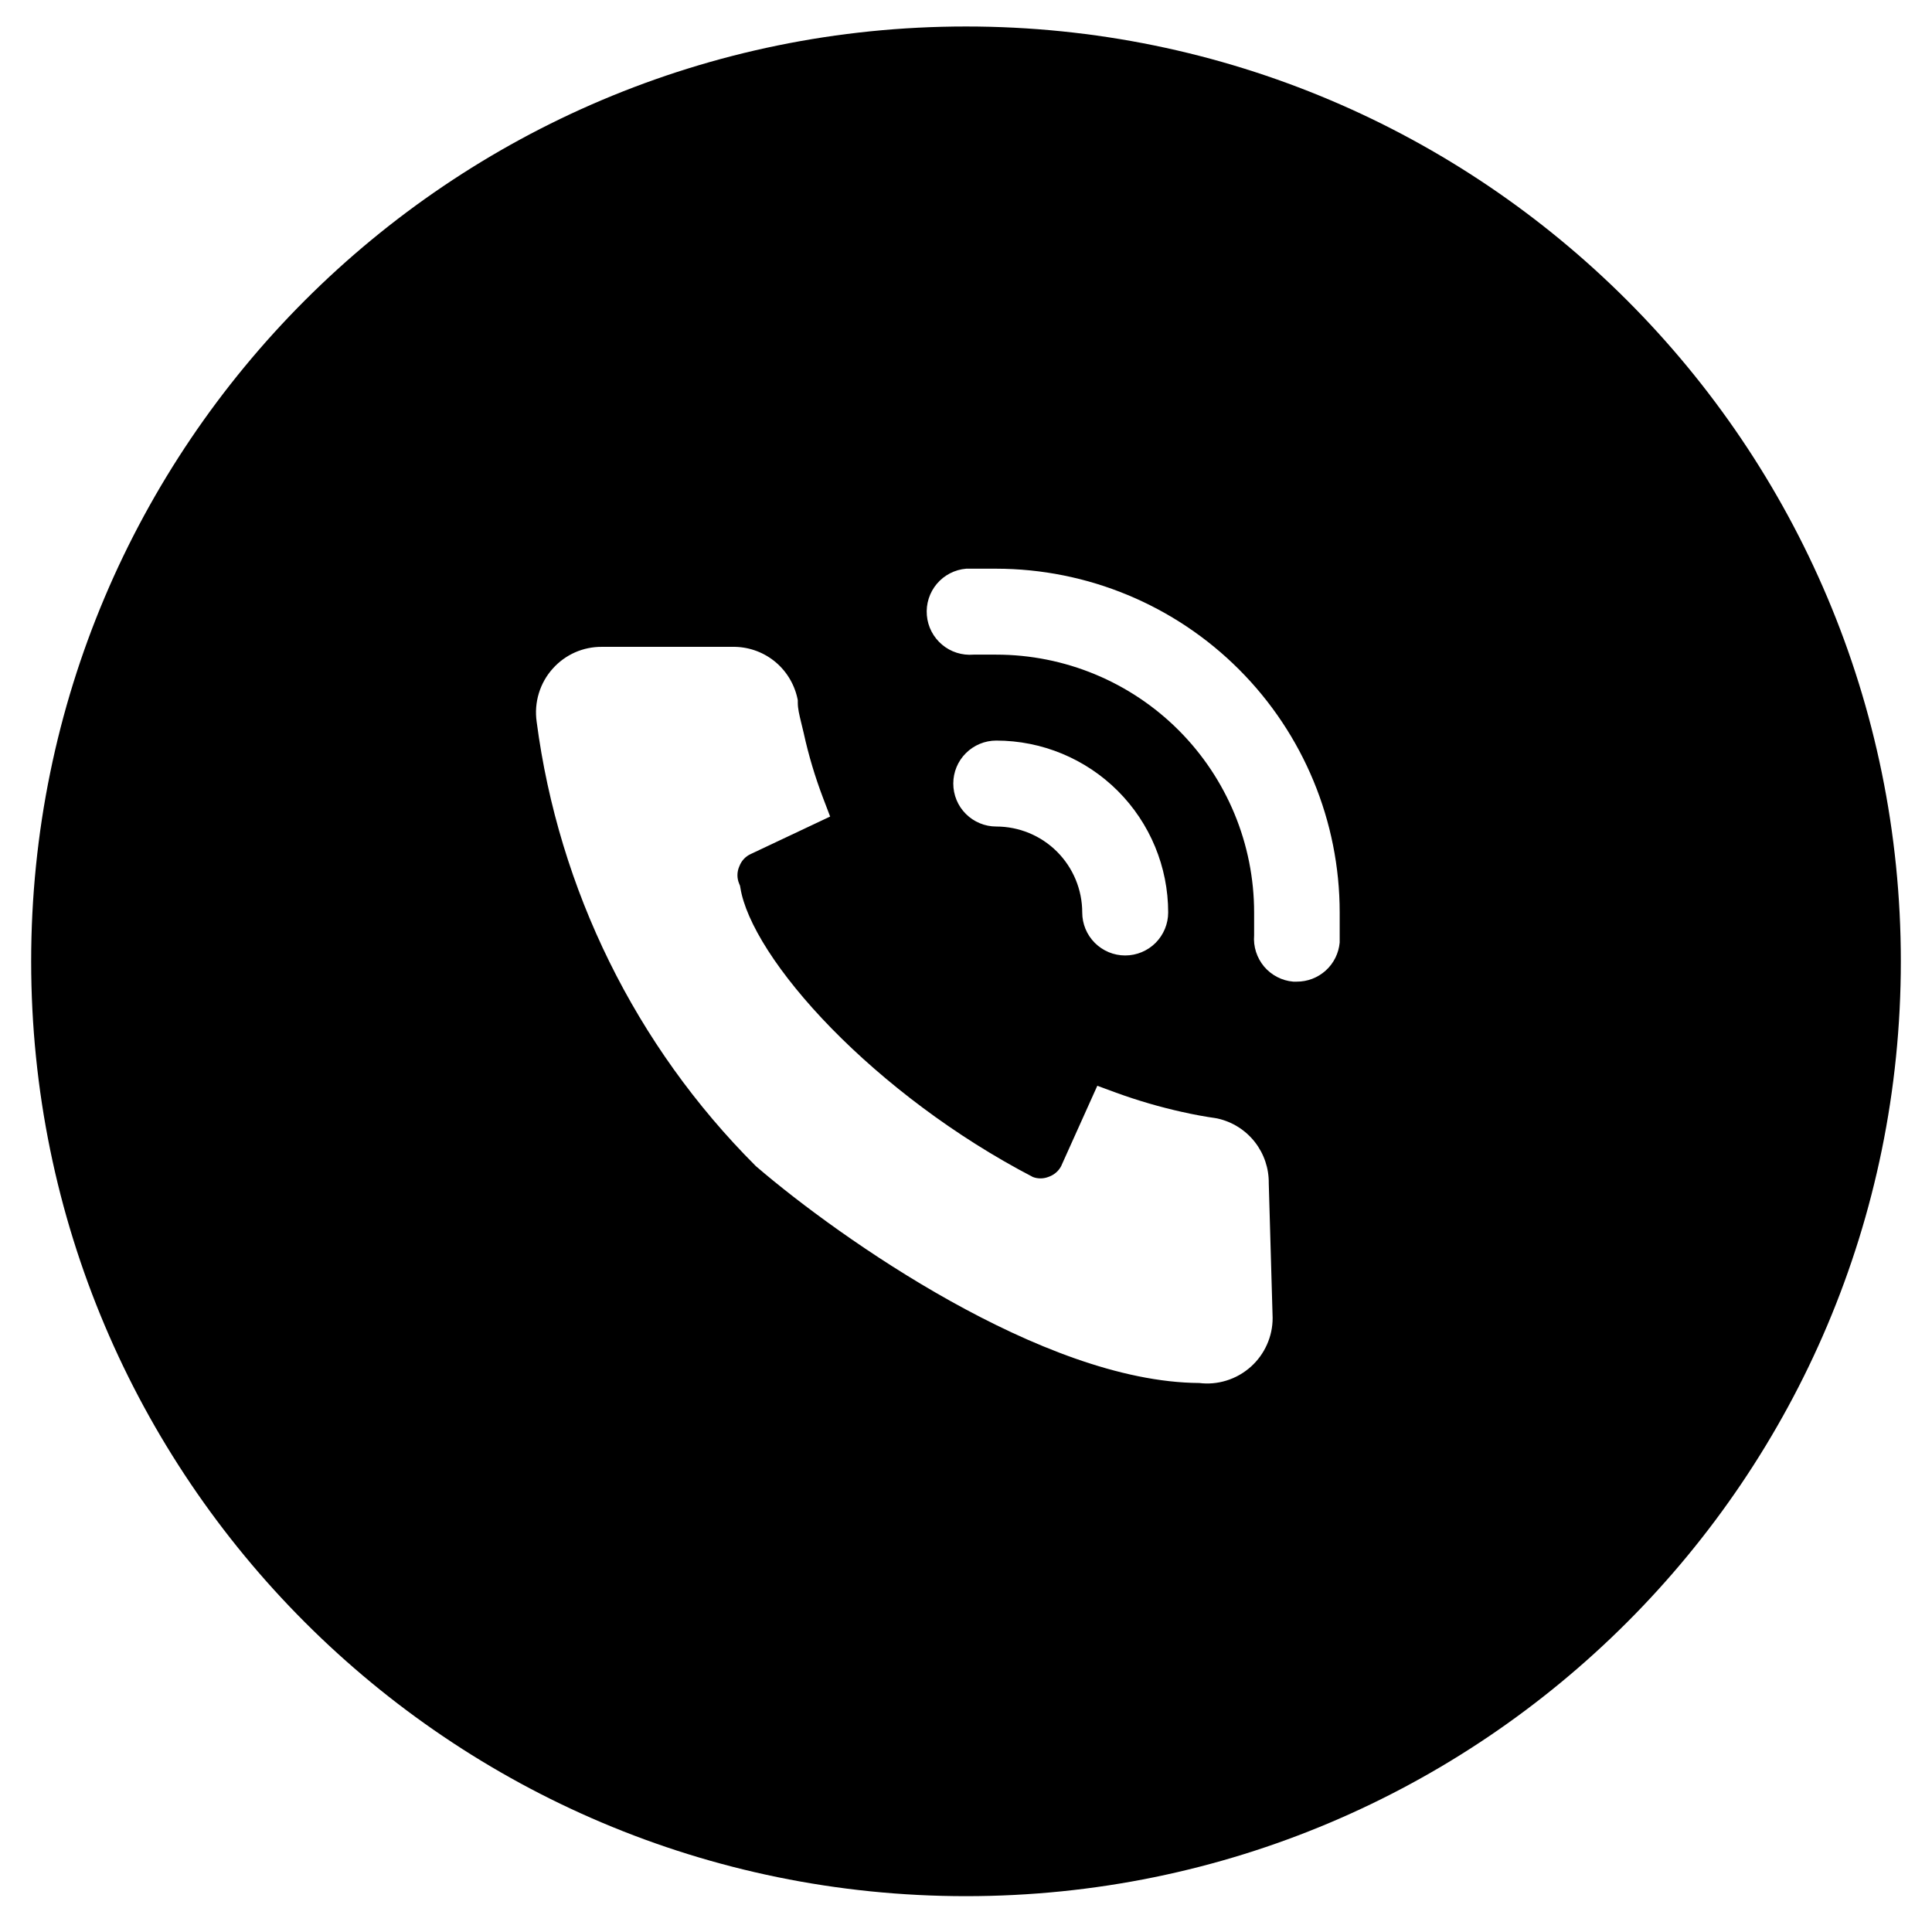 <?xml version="1.0" encoding="UTF-8"?> <svg xmlns="http://www.w3.org/2000/svg" width="31" height="31" viewBox="0 0 31 31" fill="none"><path fill-rule="evenodd" clip-rule="evenodd" d="M15.5 30.425C23.784 30.425 30.5 23.709 30.5 15.425C30.5 7.141 23.784 0.425 15.5 0.425C7.216 0.425 0.5 7.141 0.5 15.425C0.5 23.709 7.216 30.425 15.5 30.425ZM15.503 9.125H15.985C17.448 9.127 18.849 9.709 19.882 10.743C20.915 11.777 21.496 13.179 21.496 14.641V15.124C21.48 15.296 21.401 15.456 21.273 15.572C21.145 15.688 20.979 15.752 20.806 15.751H20.751C20.569 15.736 20.401 15.648 20.283 15.509C20.166 15.369 20.108 15.188 20.123 15.007V14.641C20.123 13.544 19.687 12.492 18.911 11.716C18.135 10.94 17.083 10.504 15.985 10.504H15.62C15.437 10.519 15.255 10.462 15.115 10.343C14.975 10.225 14.887 10.056 14.872 9.873C14.856 9.69 14.914 9.508 15.032 9.368C15.15 9.228 15.32 9.14 15.503 9.125ZM17.567 15.129C17.437 14.999 17.365 14.824 17.365 14.641C17.365 14.275 17.219 13.925 16.961 13.666C16.702 13.407 16.351 13.262 15.985 13.262C15.803 13.262 15.627 13.189 15.498 13.06C15.368 12.931 15.296 12.755 15.296 12.572C15.296 12.39 15.368 12.214 15.498 12.085C15.627 11.956 15.803 11.883 15.985 11.883C16.717 11.883 17.419 12.174 17.936 12.691C18.453 13.208 18.744 13.91 18.744 14.641C18.744 14.824 18.671 14.999 18.542 15.129C18.413 15.258 18.237 15.331 18.054 15.331C17.871 15.331 17.696 15.258 17.567 15.129ZM20.42 21.145L20.42 21.15C20.42 21.297 20.389 21.441 20.329 21.575C20.27 21.708 20.183 21.828 20.075 21.926C19.96 22.03 19.824 22.108 19.675 22.153C19.535 22.196 19.388 22.209 19.244 22.191C17.974 22.184 16.523 21.585 15.254 20.878C13.966 20.16 12.813 19.299 12.141 18.722L12.13 18.713L12.121 18.704C10.199 16.781 8.965 14.277 8.611 11.581C8.589 11.428 8.601 11.272 8.646 11.124C8.691 10.976 8.768 10.839 8.873 10.724C8.972 10.614 9.093 10.527 9.228 10.467C9.363 10.408 9.509 10.378 9.657 10.379H11.749C11.99 10.374 12.225 10.452 12.415 10.6C12.606 10.749 12.739 10.96 12.793 11.197L12.801 11.235V11.274C12.801 11.372 12.824 11.463 12.855 11.593C12.868 11.645 12.883 11.704 12.898 11.771L12.898 11.772C12.975 12.122 13.078 12.465 13.205 12.8L13.32 13.102L12.047 13.703L12.045 13.704C11.961 13.742 11.896 13.813 11.864 13.899L11.861 13.905L11.859 13.91C11.824 13.996 11.824 14.091 11.859 14.176L11.874 14.213L11.881 14.252C11.924 14.514 12.068 14.854 12.322 15.25C12.573 15.641 12.919 16.068 13.342 16.501C14.186 17.364 15.319 18.234 16.574 18.886C16.656 18.917 16.747 18.915 16.828 18.882L16.833 18.88L16.839 18.878C16.925 18.845 16.995 18.78 17.034 18.697L17.034 18.695L17.607 17.422L17.912 17.534C18.258 17.66 18.612 17.763 18.972 17.843L18.974 17.843L18.975 17.843C19.146 17.883 19.332 17.916 19.514 17.943L19.527 17.945L19.54 17.948C19.776 18.001 19.987 18.135 20.136 18.326C20.283 18.515 20.361 18.747 20.358 18.986L20.42 21.145Z" fill="black"></path></svg> 